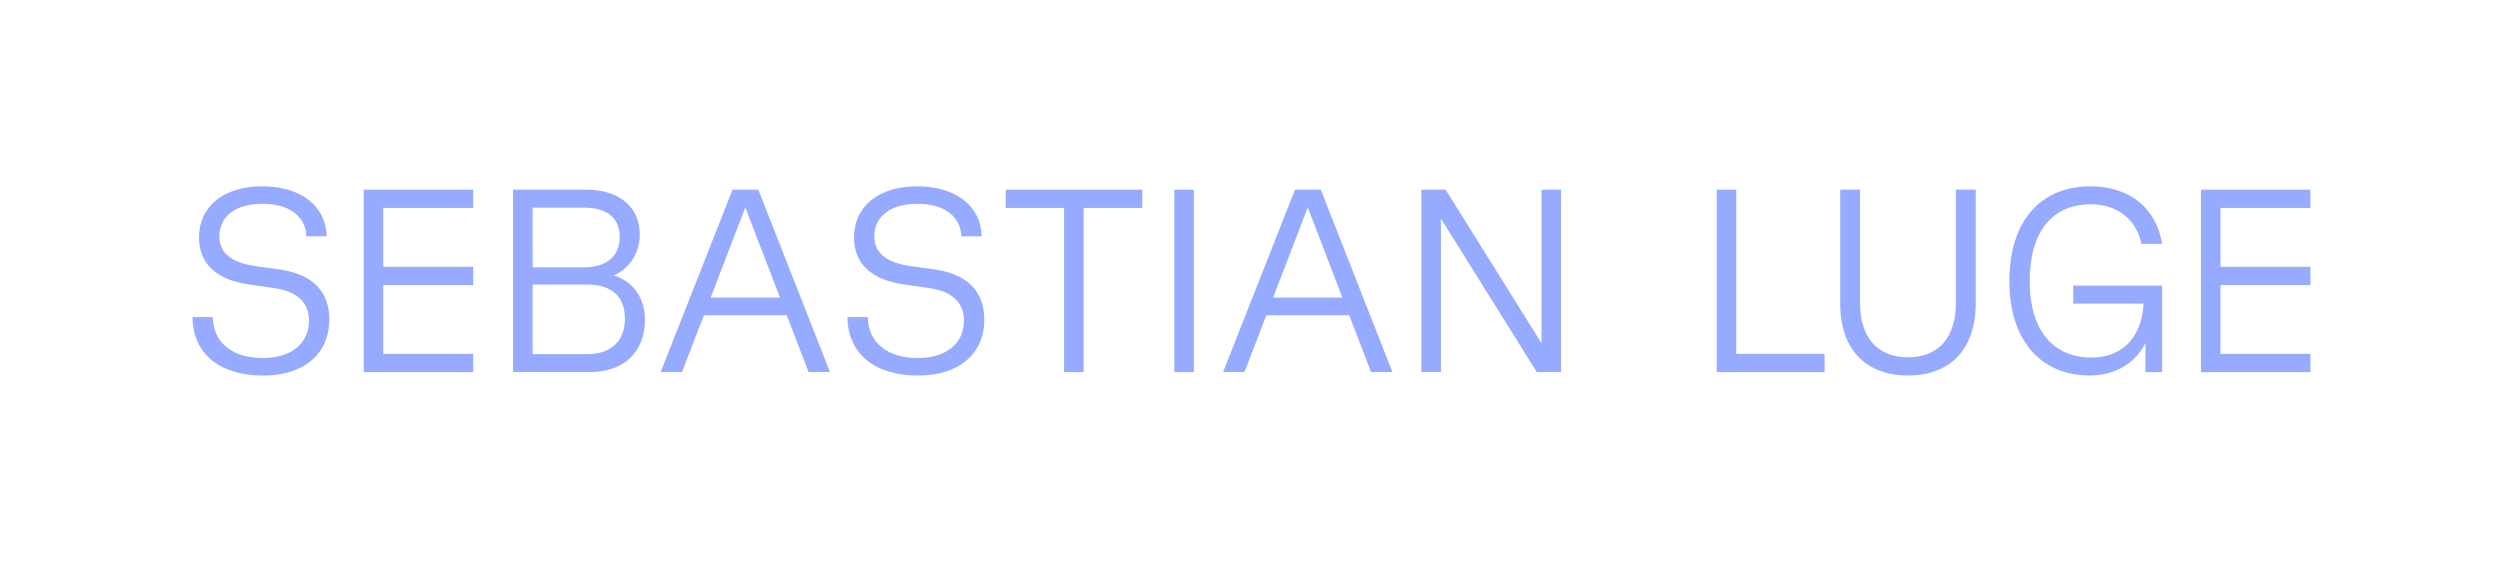 <svg xmlns="http://www.w3.org/2000/svg" id="Ebene_1" viewBox="0 0 957.27 215.47"><defs><style>.cls-1{fill:#96aaff;stroke-width:0px;}</style></defs><path class="cls-1" d="M73.71,121.43h7.78c.1,9.58,7.29,15.67,19.26,15.67,10.78,0,17.56-5.69,17.56-14.27,0-6.89-4.39-11.18-12.97-12.47l-9.78-1.4c-12.87-1.8-19.36-8.08-19.36-18.06,0-11.88,9.48-19.56,24.15-19.56s24.45,7.38,24.75,19.16h-7.78c-.3-7.78-6.69-12.47-16.87-12.47s-16.46,4.79-16.46,12.47c0,6.29,4.49,9.98,13.67,11.38l9.48,1.3c12.47,1.8,18.96,8.38,18.96,19.16,0,13.07-9.58,21.46-25.35,21.46-16.87,0-26.94-8.58-27.04-22.35Z"></path><path class="cls-1" d="M139.28,72.63h41.91v6.99h-34.43v22.55h34.43v6.99h-34.43v26.35h34.43v6.99h-41.91v-69.85Z"></path><path class="cls-1" d="M196.47,72.63h27.94c12.67,0,20.56,6.59,20.56,17.16,0,7.09-3.89,13.07-9.98,15.67,7.28,2.2,11.97,8.48,11.97,16.96,0,11.98-7.68,20.06-21.16,20.06h-29.34v-69.85ZM223.41,102.37c8.88,0,13.87-4.19,13.87-11.68s-5.09-11.18-13.87-11.18h-19.46v22.85h19.46ZM224.81,135.6c9.18,0,14.47-4.99,14.47-13.57s-5.09-13.07-14.47-13.07h-20.86v26.64h20.86Z"></path><path class="cls-1" d="M280.49,72.63h9.88l27.44,69.85h-8.18l-8.38-21.75h-31.73l-8.38,21.75h-8.18l27.54-69.85ZM298.66,113.95l-13.27-34.53-13.27,34.53h26.54Z"></path><path class="cls-1" d="M324.51,121.43h7.78c.1,9.58,7.29,15.67,19.26,15.67,10.78,0,17.56-5.69,17.56-14.27,0-6.89-4.39-11.18-12.97-12.47l-9.78-1.4c-12.87-1.8-19.36-8.08-19.36-18.06,0-11.88,9.48-19.56,24.15-19.56s24.45,7.38,24.75,19.16h-7.78c-.3-7.78-6.69-12.47-16.87-12.47s-16.47,4.79-16.47,12.47c0,6.29,4.49,9.98,13.67,11.38l9.48,1.3c12.47,1.8,18.96,8.38,18.96,19.16,0,13.07-9.58,21.46-25.35,21.46-16.87,0-26.94-8.58-27.04-22.35Z"></path><path class="cls-1" d="M407.44,79.62h-22.35v-6.99h52.29v6.99h-22.45v62.87h-7.48v-62.87Z"></path><path class="cls-1" d="M449.65,72.63h7.48v69.85h-7.48v-69.85Z"></path><path class="cls-1" d="M495.86,72.63h9.88l27.44,69.85h-8.18l-8.38-21.75h-31.73l-8.38,21.75h-8.18l27.54-69.85ZM514.02,113.95l-13.27-34.53-13.27,34.53h26.54Z"></path><path class="cls-1" d="M544.26,72.63h9.28l36.72,58.78v-58.78h7.48v69.85h-9.28l-36.72-58.78v58.78h-7.48v-69.85Z"></path><path class="cls-1" d="M657.34,72.63h7.48v62.87h33.83v6.99h-41.31v-69.85Z"></path><path class="cls-1" d="M704.64,116.24v-43.61h7.58v43.21c0,13.47,6.69,20.96,18.36,20.96s18.36-7.48,18.36-20.96v-43.21h7.58v43.61c0,17.26-9.58,27.54-25.95,27.54s-25.95-10.28-25.95-27.54Z"></path><path class="cls-1" d="M769.41,107.66c0-23.45,12.27-36.32,31.13-36.32,15.17,0,25.25,8.68,27.34,22.05h-7.88c-1.8-8.88-8.78-15.17-19.46-15.17-14.27,0-23.35,9.98-23.35,29.44s9.48,29.24,23.65,29.24c11.48,0,19.16-7.28,19.96-20.66h-26.94v-6.89h34.03v33.13h-6.39v-11.18c-3.69,7.58-11.28,12.47-21.46,12.47-17.96,0-30.64-12.77-30.64-36.13Z"></path><path class="cls-1" d="M842.76,72.63h41.91v6.99h-34.43v22.55h34.43v6.99h-34.43v26.35h34.43v6.99h-41.91v-69.85Z"></path></svg>